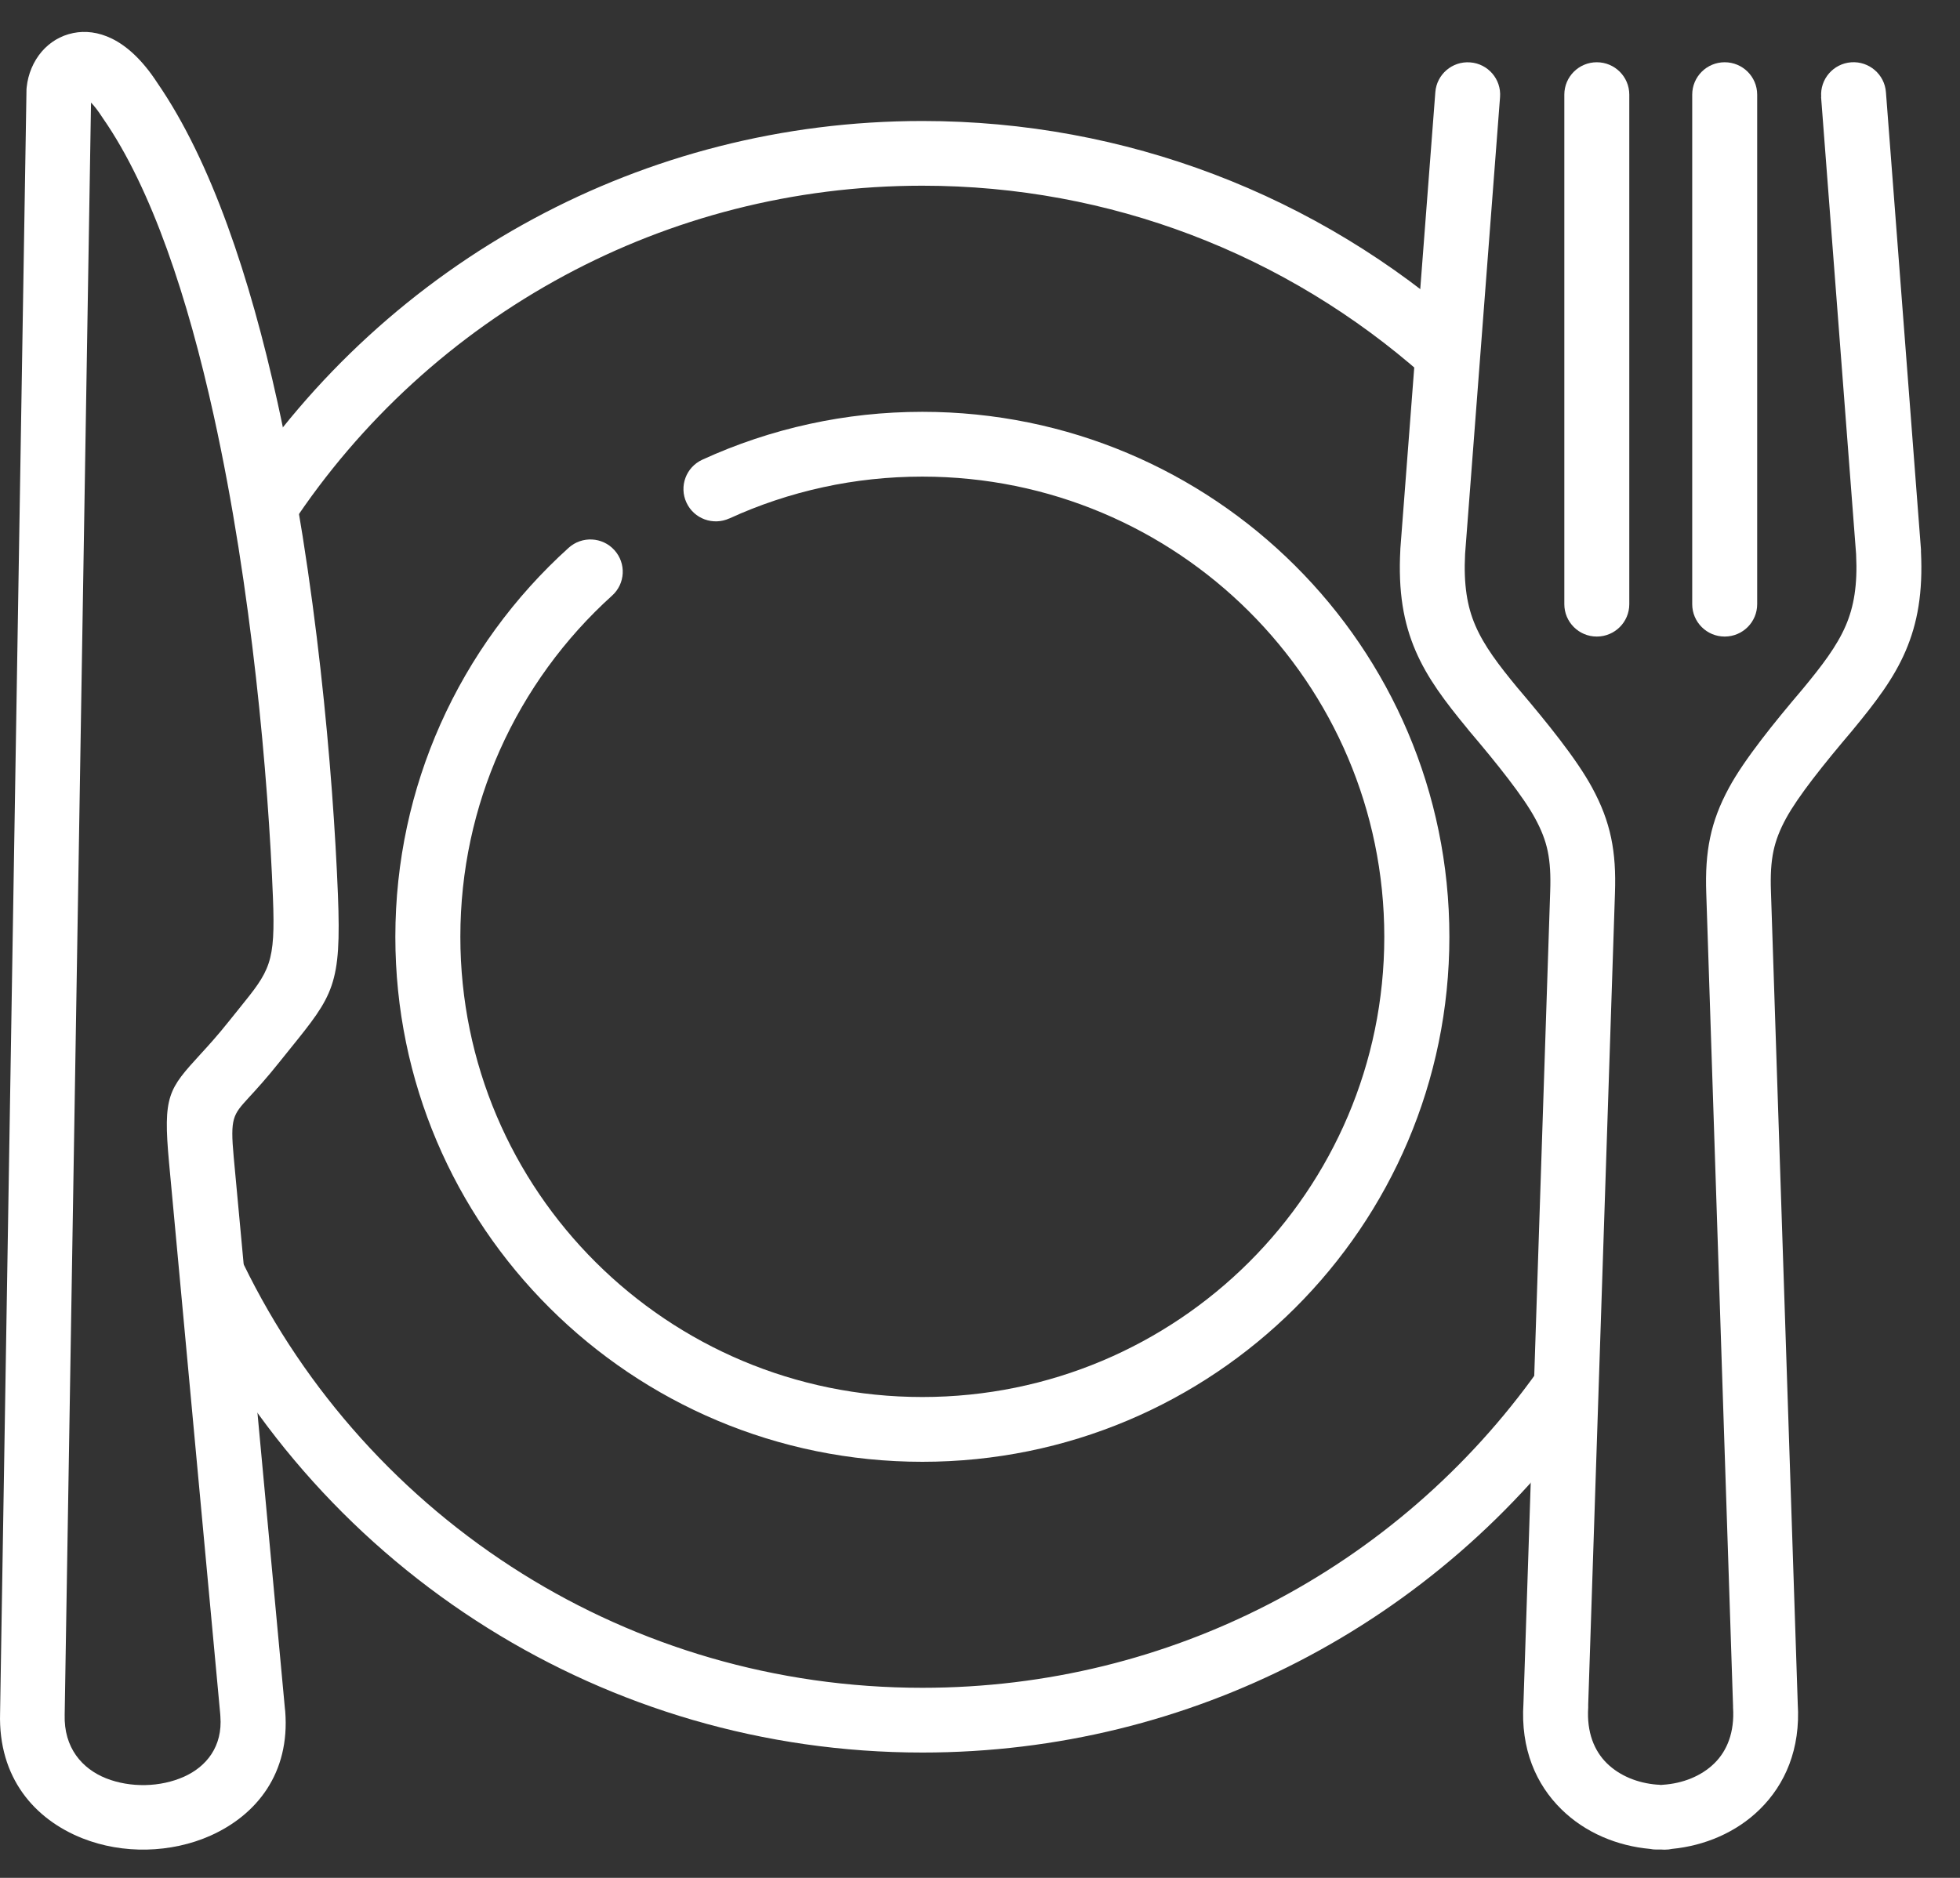 <?xml version="1.0" encoding="UTF-8"?>
<svg width="48" height="46" viewBox="0 0 48 46" fill="none" xmlns="http://www.w3.org/2000/svg">
<rect x="0" y="0" width="48" height="46" fill="#333333" stroke="none"/>
<path d="M38.958 34.491C37.109 37.091 34.65 39.232 31.79 40.706C29.032 42.128 25.903 42.93 22.589 42.93C18.686 42.93 15.04 41.815 11.953 39.886C8.766 37.896 6.181 35.038 4.531 31.648L5.962 30.961C7.482 34.086 9.861 36.718 12.792 38.549C15.627 40.32 18.986 41.344 22.589 41.344C25.646 41.344 28.526 40.606 31.062 39.3C33.697 37.943 35.962 35.971 37.665 33.575L38.958 34.493V34.491ZM5.817 11.992C7.643 9.223 10.138 6.934 13.074 5.354C15.906 3.829 19.147 2.964 22.589 2.964C25.098 2.964 27.5 3.424 29.717 4.264C32.016 5.136 34.112 6.416 35.917 8.016L34.861 9.199C33.199 7.727 31.268 6.546 29.152 5.745C27.115 4.973 24.903 4.549 22.59 4.549C19.417 4.549 16.434 5.345 13.828 6.747C11.122 8.203 8.823 10.31 7.143 12.857L5.819 11.99L5.817 11.992Z" fill="white"/>
<path d="M0.644 2.492L0.648 2.245C0.648 2.209 0.648 2.174 0.653 2.138C0.687 1.813 0.817 1.503 1.022 1.264C1.218 1.037 1.478 0.873 1.794 0.809C2.086 0.75 2.408 0.784 2.74 0.946C3.101 1.123 3.485 1.463 3.853 2.03C5.174 3.947 6.124 6.801 6.796 9.852C7.75 14.177 8.158 18.944 8.276 21.921C8.362 24.133 8.167 24.375 7.099 25.698C7.045 25.765 6.987 25.836 6.845 26.014C6.533 26.406 6.287 26.675 6.091 26.888C5.704 27.311 5.636 27.387 5.723 28.337L6.977 41.849C6.981 41.873 6.984 41.895 6.985 41.92C7.105 43.438 6.284 44.46 5.156 44.965C4.676 45.18 4.137 45.295 3.596 45.307C3.058 45.319 2.514 45.227 2.019 45.031C0.848 44.566 -0.046 43.55 0.002 41.96L0.644 2.492ZM2.229 2.512V2.517L1.584 41.994C1.584 41.997 1.584 42 1.584 42.003C1.56 42.812 2.01 43.328 2.6 43.562C2.897 43.679 3.229 43.734 3.561 43.727C3.891 43.72 4.217 43.651 4.506 43.522C5.056 43.276 5.455 42.78 5.397 42.043C5.397 42.027 5.396 42.011 5.394 41.994L4.14 28.48C3.988 26.835 4.126 26.682 4.911 25.822C5.092 25.625 5.32 25.376 5.597 25.028C5.637 24.978 5.75 24.837 5.856 24.706C6.61 23.772 6.749 23.601 6.684 21.982C6.57 19.078 6.17 14.422 5.236 10.186C4.6 7.299 3.721 4.628 2.527 2.906C2.523 2.898 2.517 2.891 2.512 2.884C2.407 2.72 2.311 2.597 2.228 2.511L2.229 2.512Z" fill="white"/>
<path d="M44.601 2.375C44.568 1.939 44.897 1.559 45.334 1.526C45.772 1.494 46.153 1.822 46.186 2.257L47.043 13.446C47.044 13.467 47.046 13.488 47.044 13.509C47.093 14.515 46.962 15.263 46.666 15.951C46.377 16.622 45.942 17.193 45.368 17.888C45.365 17.891 45.364 17.894 45.361 17.897C45.018 18.301 44.681 18.709 44.392 19.086C44.116 19.447 43.887 19.777 43.741 20.045C43.587 20.327 43.489 20.58 43.432 20.846C43.373 21.128 43.356 21.441 43.37 21.833L44.026 41.718V41.727C44.099 42.845 43.716 43.713 43.096 44.322C42.519 44.889 41.743 45.213 40.949 45.29C40.892 45.303 40.833 45.309 40.771 45.309C40.746 45.309 40.721 45.309 40.695 45.306H40.667H40.627C40.608 45.306 40.587 45.306 40.561 45.306C40.511 45.306 40.46 45.302 40.412 45.291C39.608 45.219 38.821 44.895 38.238 44.32C37.618 43.712 37.236 42.843 37.309 41.725V41.716C37.309 41.716 37.309 41.703 37.31 41.697L37.964 21.831C37.978 21.439 37.961 21.126 37.902 20.844C37.846 20.578 37.747 20.326 37.593 20.044C37.449 19.777 37.218 19.446 36.942 19.085C36.653 18.706 36.316 18.299 35.974 17.896C35.962 17.882 35.951 17.867 35.941 17.854C35.38 17.174 34.956 16.61 34.671 15.951C34.37 15.253 34.239 14.494 34.294 13.466C34.294 13.46 34.294 13.454 34.294 13.448L35.151 2.258C35.184 1.822 35.565 1.495 36.003 1.528C36.441 1.56 36.769 1.94 36.736 2.377L35.88 13.566C35.841 14.319 35.929 14.857 36.133 15.327C36.346 15.82 36.698 16.285 37.167 16.853C37.175 16.861 37.182 16.87 37.188 16.877C37.544 17.296 37.897 17.723 38.206 18.127C38.529 18.549 38.805 18.95 38.992 19.296C39.217 19.711 39.366 20.097 39.456 20.523C39.542 20.933 39.568 21.364 39.55 21.882L38.895 41.749C38.895 41.771 38.895 41.794 38.895 41.816V41.825C38.855 42.437 39.044 42.891 39.353 43.194C39.669 43.504 40.113 43.679 40.576 43.716C40.609 43.716 40.642 43.719 40.675 43.724C40.685 43.724 40.694 43.721 40.704 43.721C40.712 43.721 40.719 43.721 40.728 43.719C41.203 43.688 41.662 43.511 41.984 43.194C42.293 42.891 42.482 42.437 42.442 41.825V41.816C42.442 41.807 42.442 41.8 42.442 41.791L41.786 21.882C41.768 21.364 41.794 20.933 41.88 20.523C41.969 20.097 42.118 19.711 42.343 19.296C42.531 18.948 42.808 18.549 43.13 18.127C43.438 17.723 43.792 17.296 44.148 16.877C44.627 16.298 44.985 15.828 45.201 15.327C45.402 14.861 45.492 14.33 45.456 13.59C45.456 13.583 45.455 13.574 45.455 13.566L44.598 2.377L44.601 2.375Z" fill="white"/>
<path d="M38.31 2.318C38.31 1.88 38.666 1.525 39.105 1.525C39.545 1.525 39.901 1.88 39.901 2.318V14.8C39.901 15.238 39.545 15.593 39.105 15.593C38.666 15.593 38.31 15.238 38.31 14.8V2.318Z" fill="white"/>
<path d="M41.442 2.318C41.442 1.88 41.798 1.525 42.237 1.525C42.677 1.525 43.033 1.88 43.033 2.318V14.8C43.033 15.238 42.677 15.593 42.237 15.593C41.798 15.593 41.442 15.238 41.442 14.8V2.318Z" fill="white"/>
<path d="M17.864 12.698C17.466 12.881 16.994 12.709 16.811 12.311C16.627 11.915 16.8 11.444 17.199 11.261C18.034 10.878 18.914 10.583 19.828 10.384C20.719 10.189 21.643 10.088 22.589 10.088C26.153 10.088 29.379 11.528 31.715 13.855C34.051 16.181 35.495 19.397 35.495 22.948C35.495 26.499 34.05 29.714 31.715 32.041C29.379 34.369 26.153 35.808 22.589 35.808C19.025 35.808 15.799 34.368 13.463 32.041C11.126 29.715 9.682 26.499 9.682 22.948C9.682 21.097 10.076 19.335 10.785 17.742C11.52 16.091 12.597 14.619 13.927 13.418C14.252 13.126 14.753 13.151 15.046 13.475C15.34 13.799 15.315 14.297 14.99 14.59C13.829 15.638 12.886 16.928 12.239 18.38C11.618 19.776 11.274 21.321 11.274 22.948C11.274 26.061 12.54 28.879 14.588 30.919C16.635 32.959 19.464 34.221 22.587 34.221C25.71 34.221 28.54 32.959 30.587 30.919C32.634 28.879 33.901 26.06 33.901 22.948C33.901 19.836 32.634 17.017 30.587 14.977C28.54 12.937 25.71 11.675 22.587 11.675C21.753 11.675 20.941 11.764 20.162 11.934C19.358 12.109 18.588 12.367 17.863 12.7" fill="white"/>
</svg>
